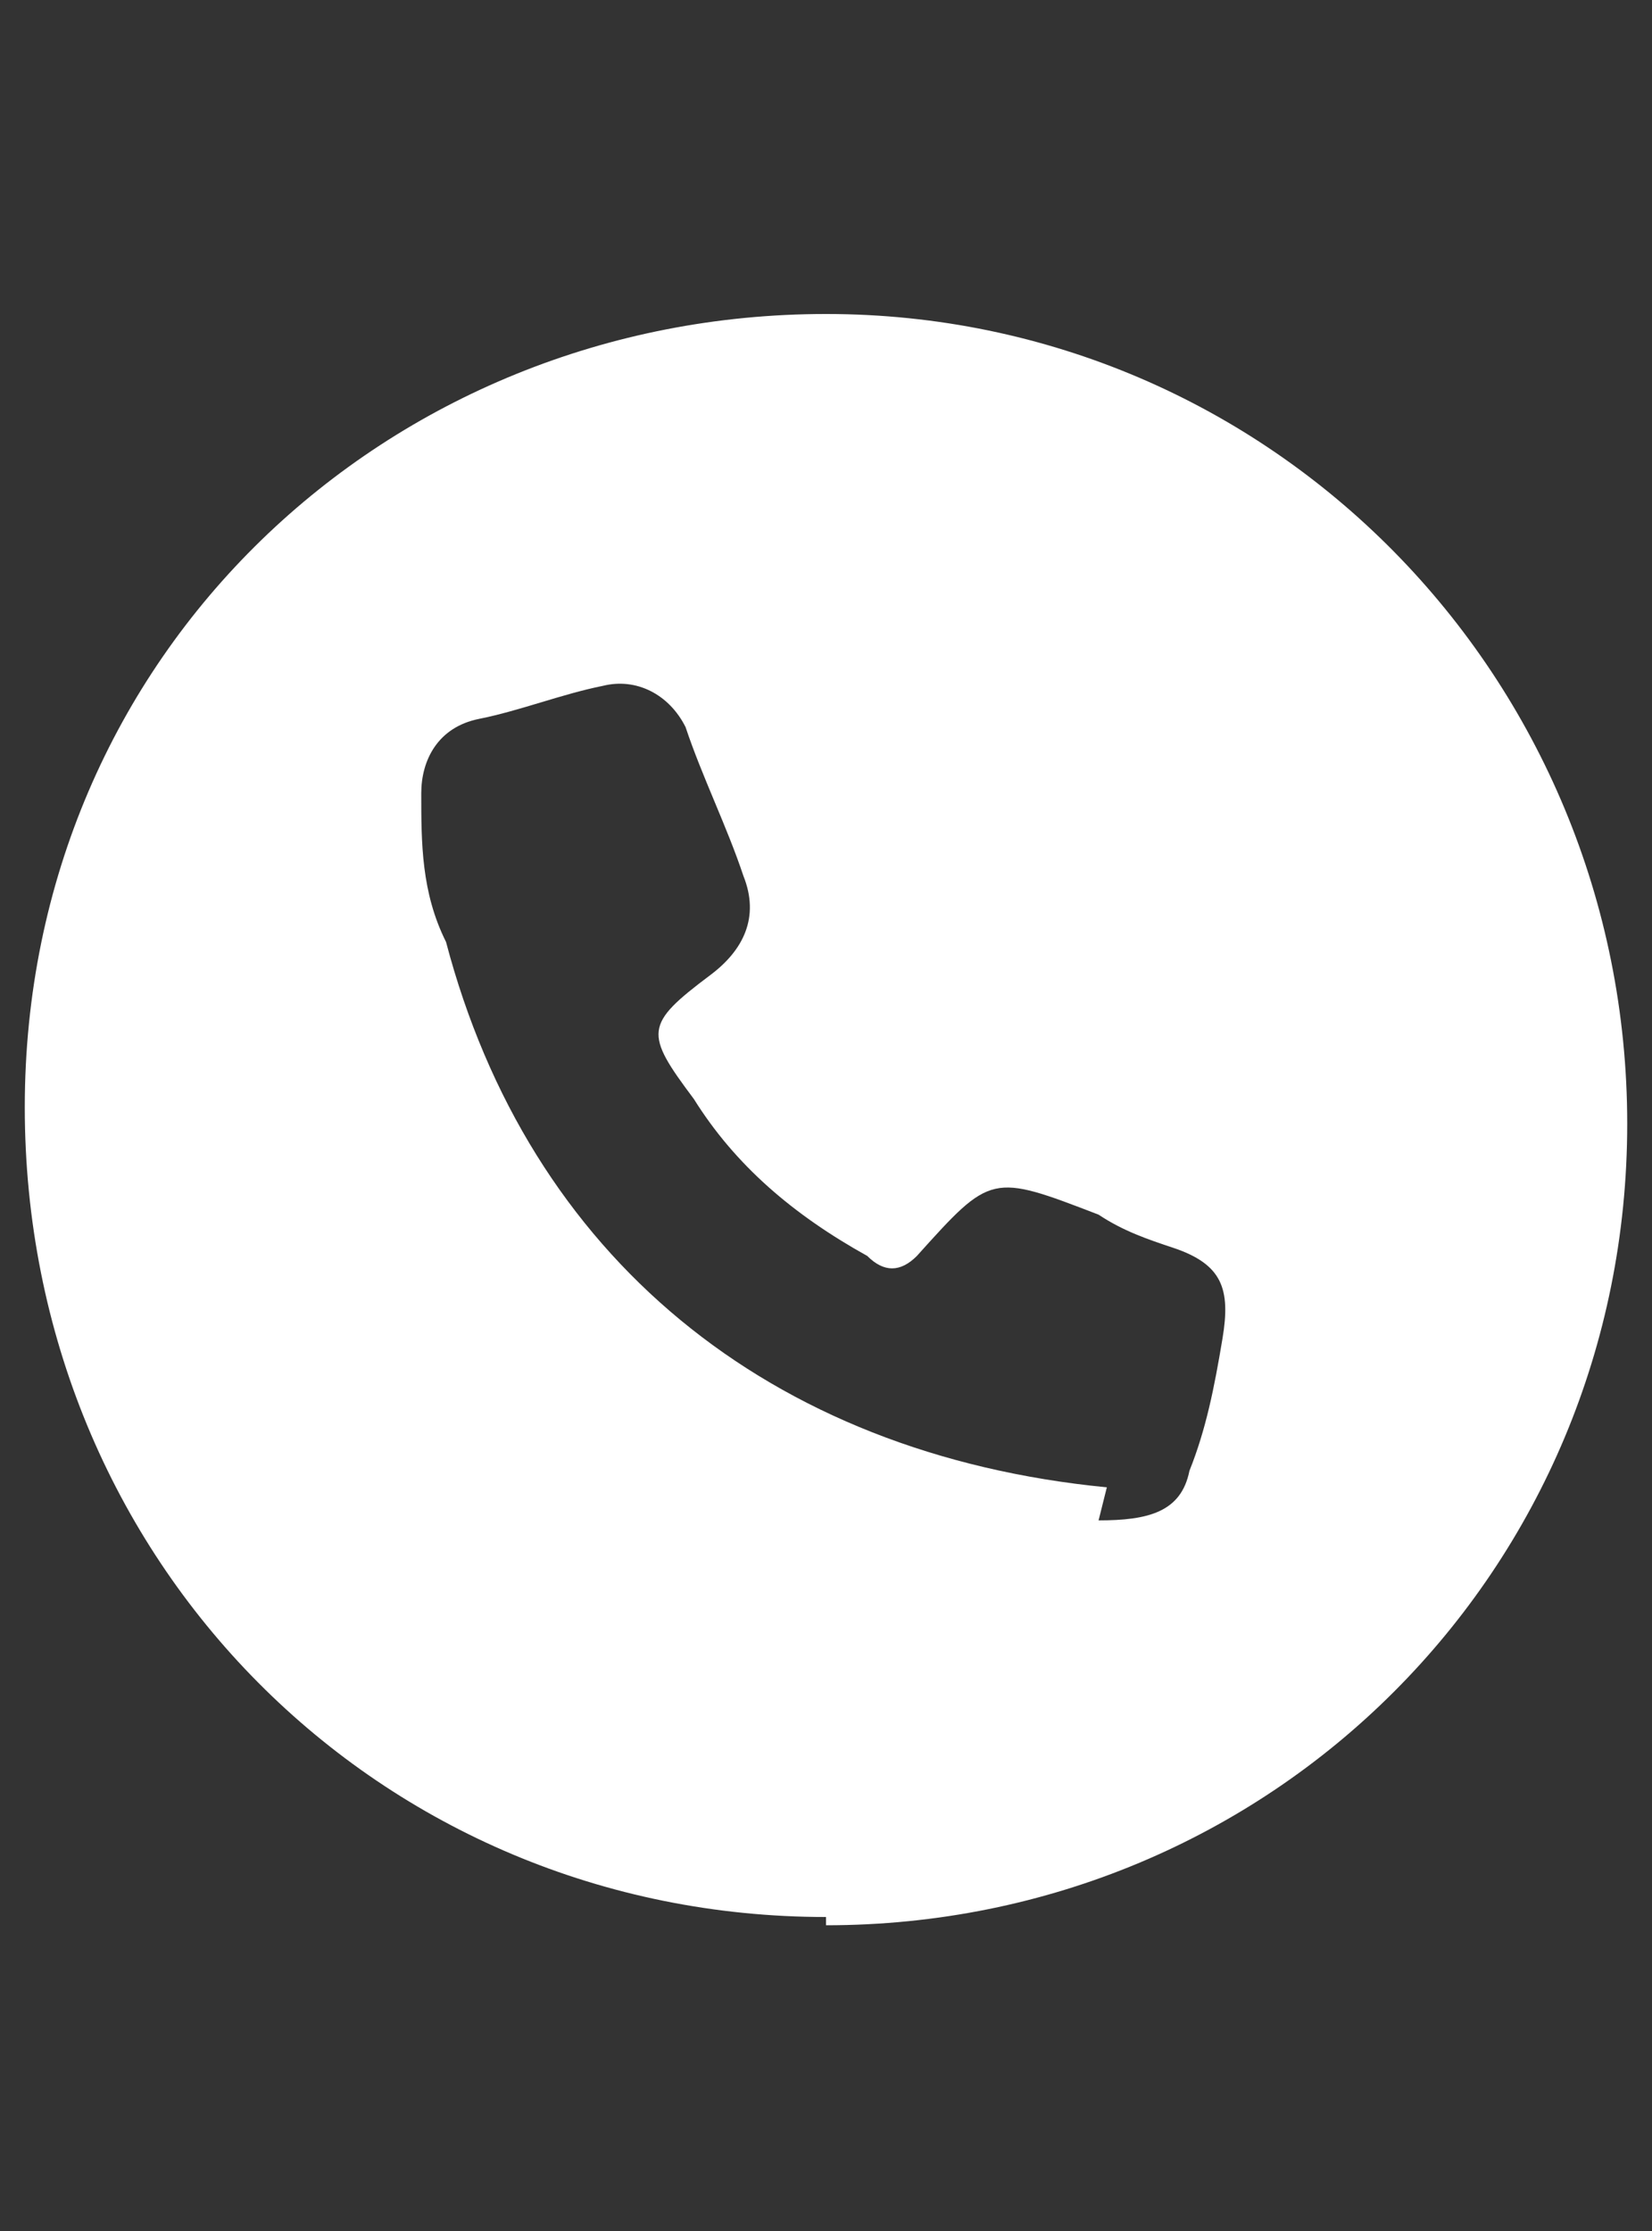 <?xml version="1.0" encoding="UTF-8"?>
<svg id="Capa_1" xmlns="http://www.w3.org/2000/svg" xmlns:xlink="http://www.w3.org/1999/xlink" version="1.1" viewBox="0 0 20 27">
  <rect x="0" y="0" width="20" height="27" fill="#333333" stroke="none"/>
  <!-- Generator: Adobe Illustrator 29.3.1, SVG Export Plug-In . SVG Version: 2.1.0 Build 151)  -->
  <defs>
    <style>
      .st0 {
        fill: #fff;
      }
    </style>
  </defs>
  <path class="st0" d="M10,23.2c-5.4,0-9.7-4.3-9.7-9.8S4.7,3.8,10,3.8c5.4,0,9.7,4.4,9.7,9.8,0,5.4-4.3,9.7-9.7,9.7ZM13.3,18.4c.6,0,1-.1,1.1-.6.2-.5.3-1,.4-1.6.1-.6,0-.9-.6-1.1-.3-.1-.6-.2-.9-.4-1.3-.5-1.3-.5-2.2.5-.2.2-.4.2-.6,0-.9-.5-1.6-1.1-2.1-1.9-.6-.8-.6-.9.2-1.5.4-.3.6-.7.4-1.2-.2-.6-.5-1.2-.7-1.8-.2-.4-.6-.6-1-.5-.5.1-1,.3-1.5.4-.5.1-.7.5-.7.9,0,.6,0,1.2.3,1.8,1,3.8,3.9,6.2,8,6.6Z"/>
</svg>